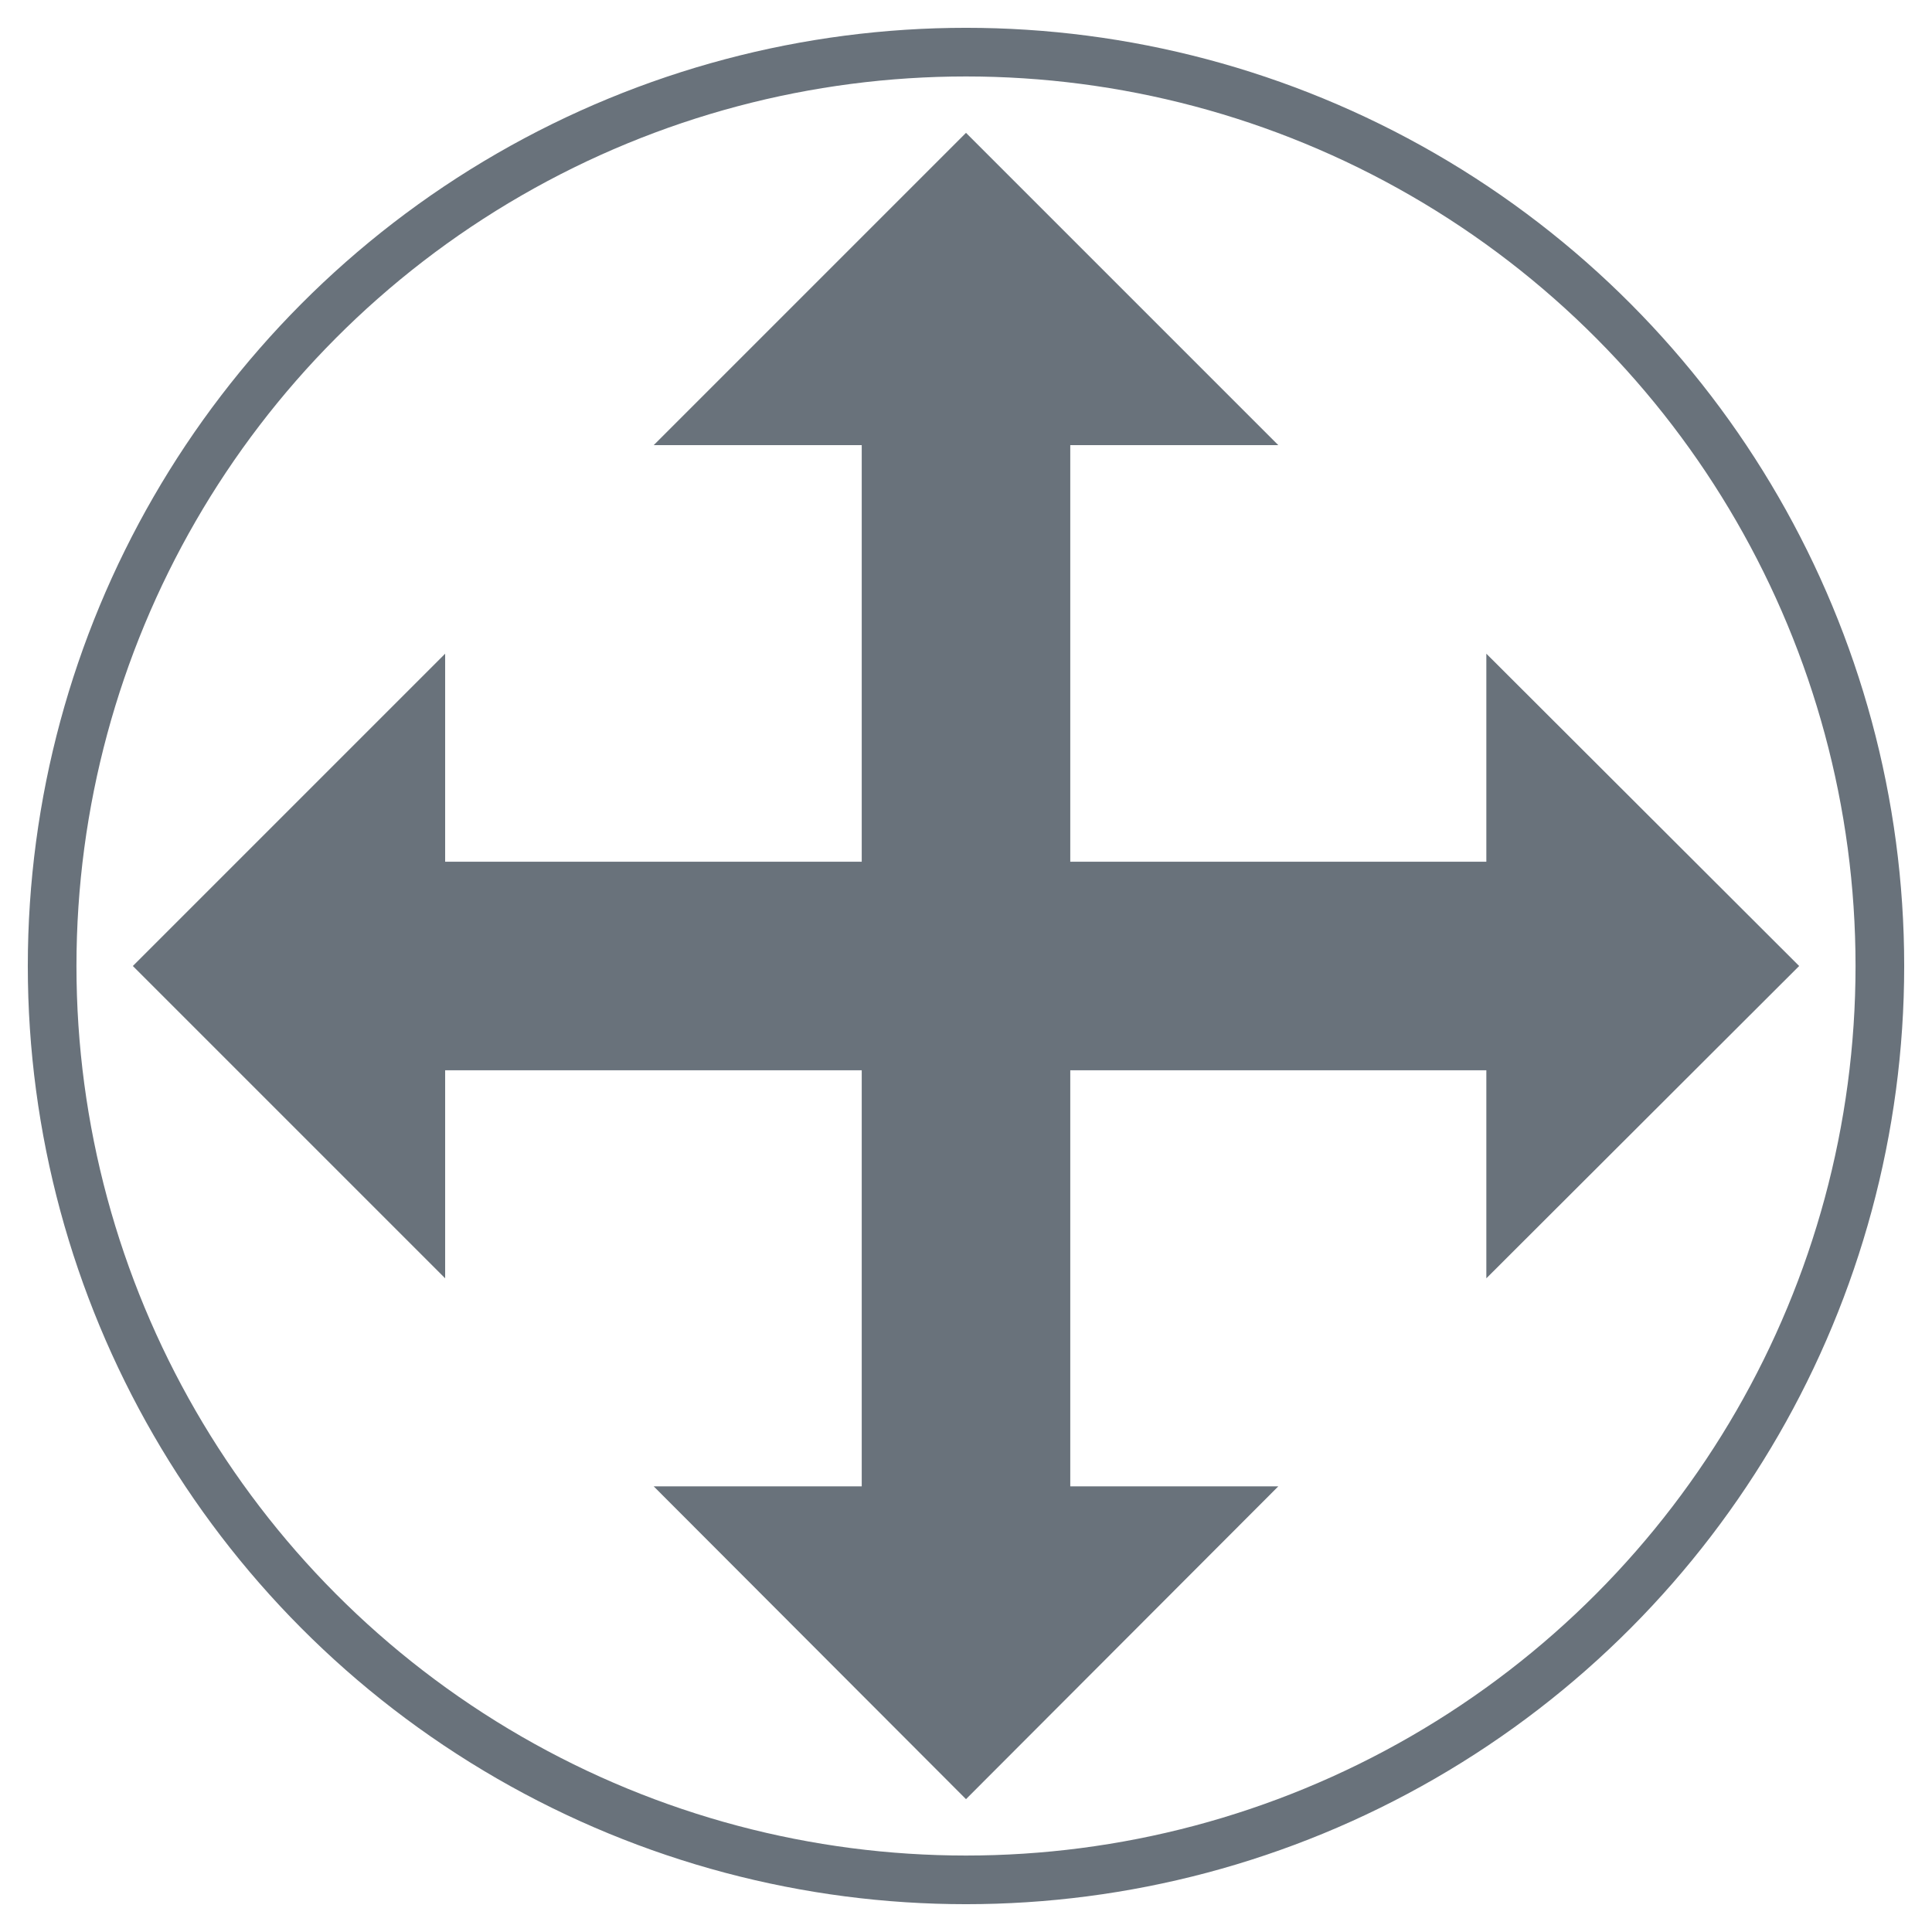 <?xml version="1.0" encoding="utf-8"?>
<!-- Generator: Adobe Illustrator 21.0.0, SVG Export Plug-In . SVG Version: 6.00 Build 0)  -->
<svg version="1.1" id="Capa_1" xmlns="http://www.w3.org/2000/svg" xmlns:xlink="http://www.w3.org/1999/xlink" x="0px" y="0px"
	 viewBox="0 0 385.4 385.4" style="enable-background:new 0 0 385.4 385.4;" xml:space="preserve">
<style type="text/css">
	.st0{fill:none;stroke:#69727B;stroke-width:9.705;stroke-miterlimit:10;}
	.st1{fill:#69727B;}
</style>
<circle class="st0" cx="192.7" cy="192.7" r="182.3"/>
<g>
	<polygon class="st1" points="358.9,192.7 296.5,130.4 296.5,171.9 213.5,171.9 213.5,88.8 255,88.8 192.7,26.5 130.4,88.8 
		171.9,88.8 171.9,171.9 88.8,171.9 88.8,130.4 26.5,192.7 88.8,255 88.8,213.5 171.9,213.5 171.9,296.5 130.4,296.5 192.7,358.9 
		255,296.5 213.5,296.5 213.5,213.5 296.5,213.5 296.5,255 	"/>
</g>
</svg>
